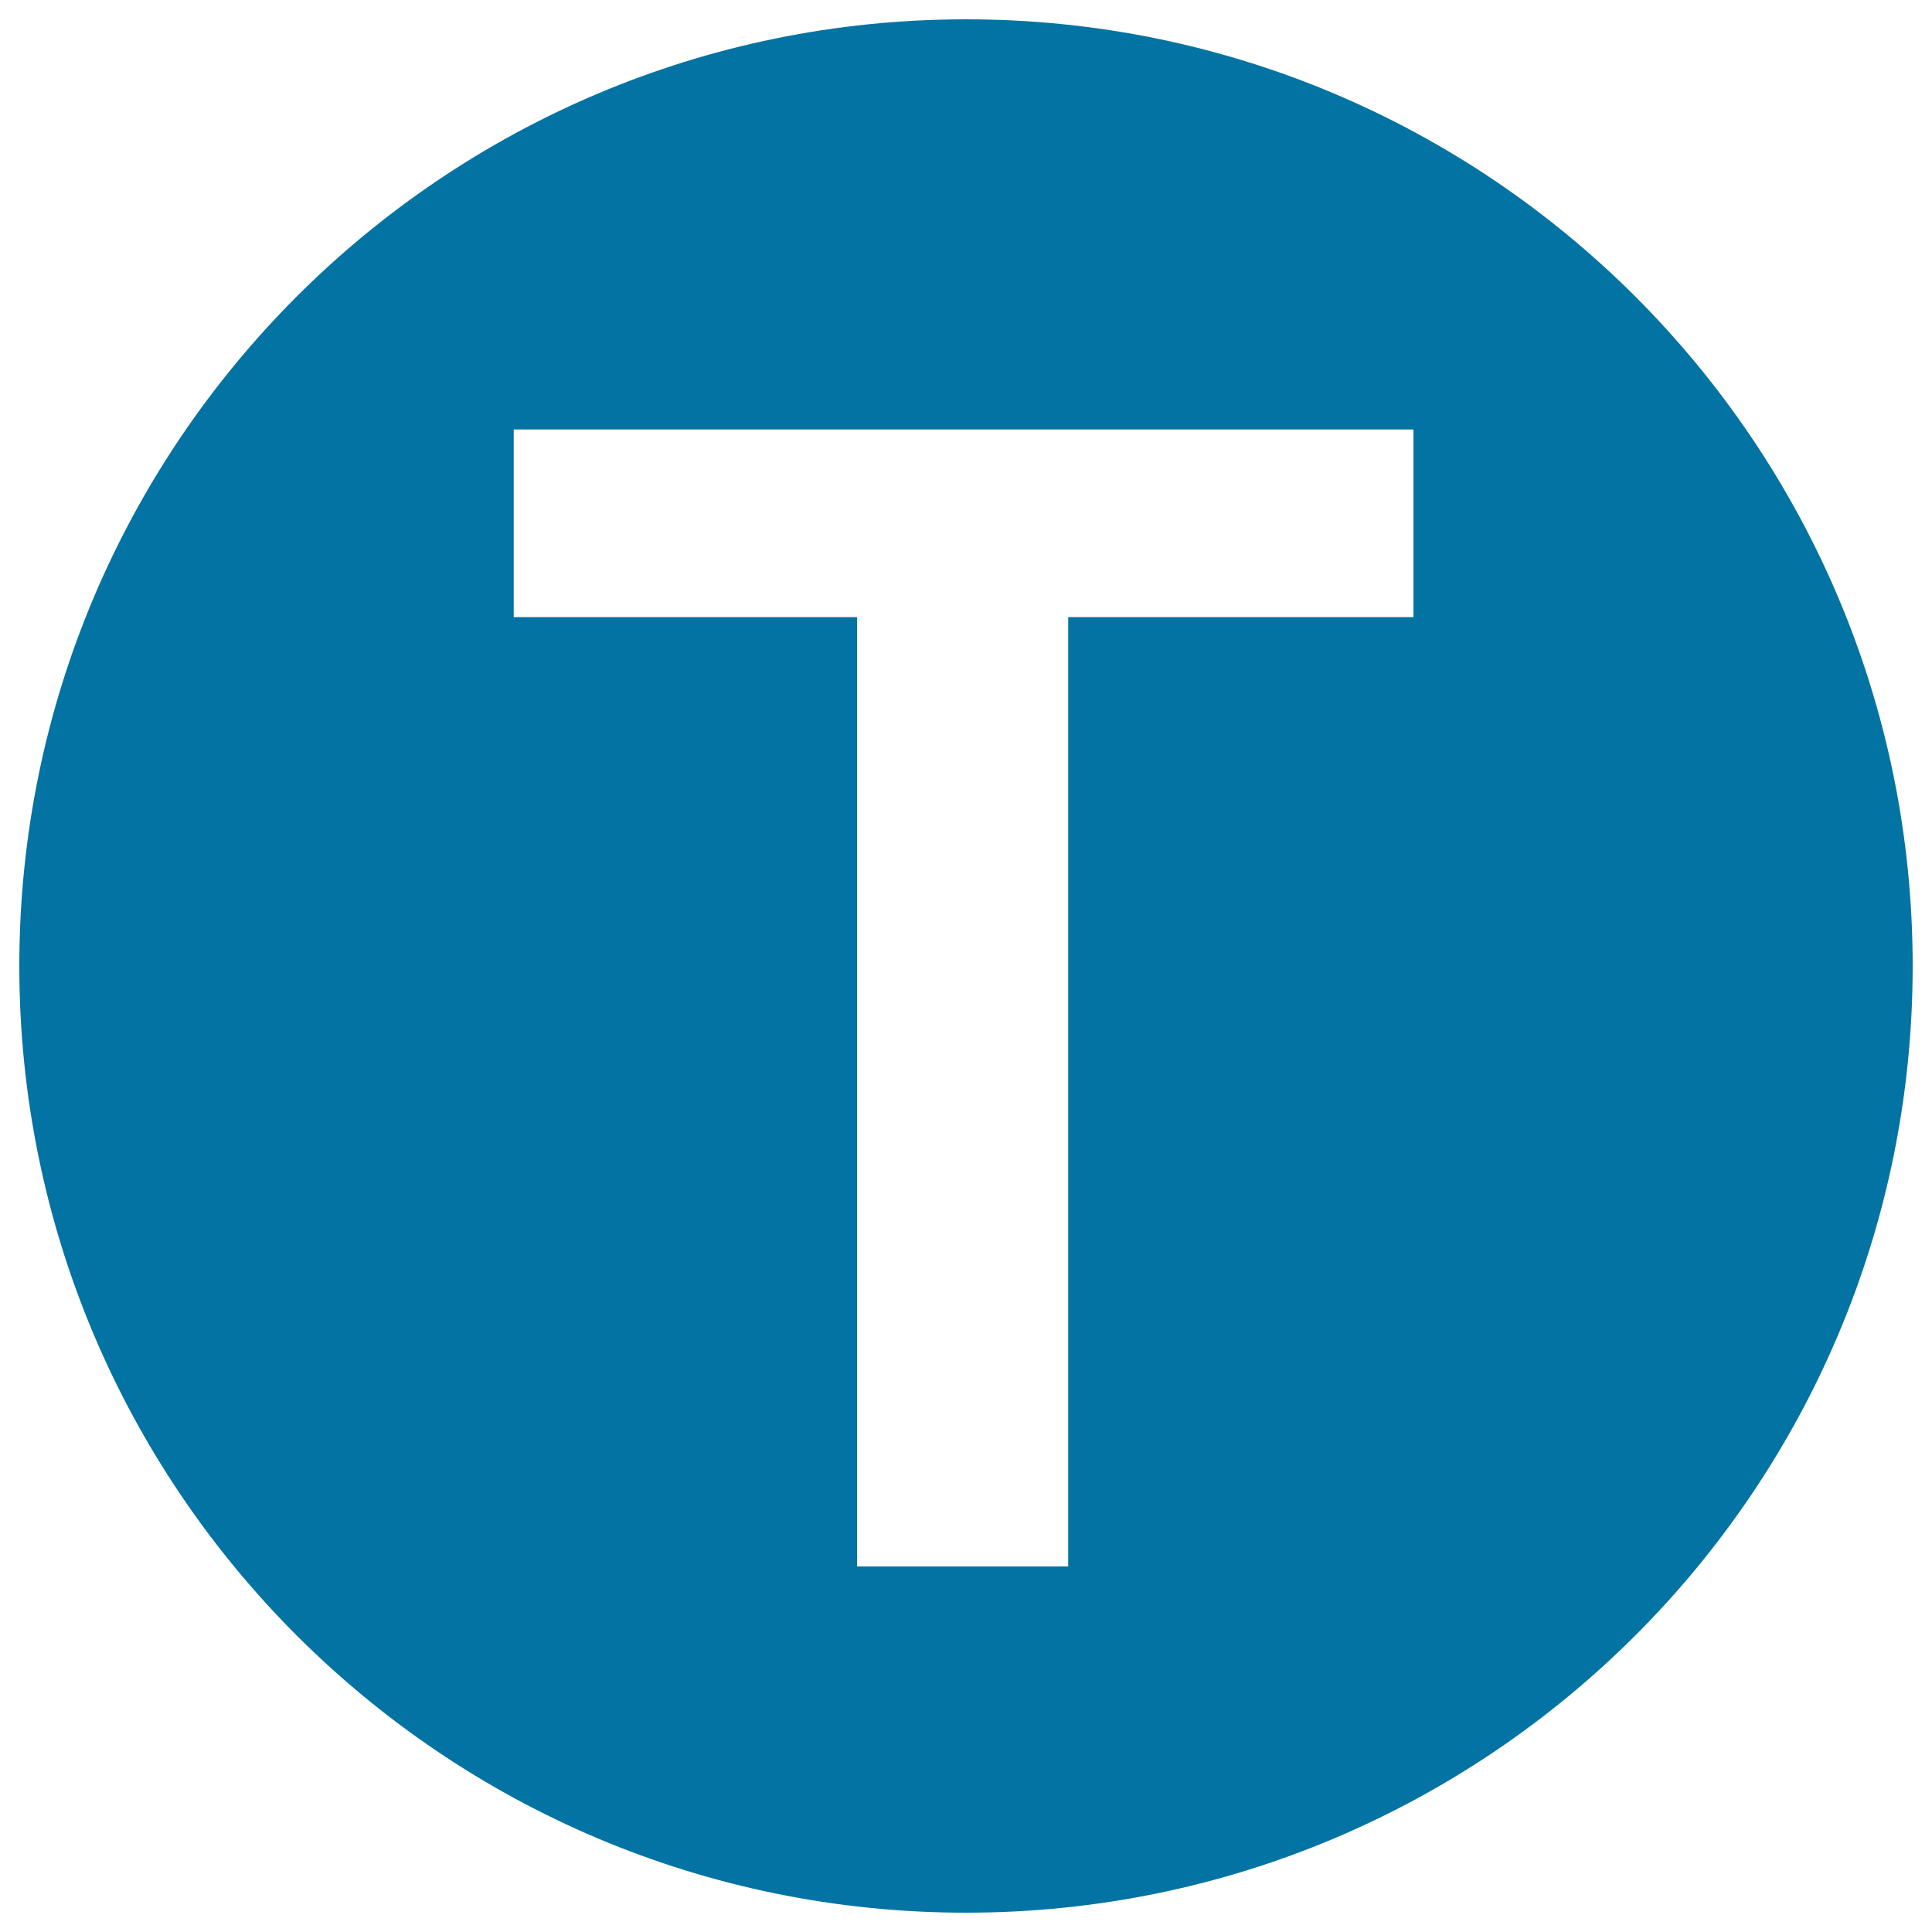 <svg xmlns="http://www.w3.org/2000/svg" viewBox="0 0 1000 1000" style="fill:#0273a2">
<title>Sydney Metro Logo Circular Symbol SVG icon</title>
<g><path d="M500,10C229.4,10,10,229.4,10,500c0,270.6,219.4,490,490,490c270.6,0,490-219.4,490-490C990,229.4,770.6,10,500,10z M731.6,319.4H552.9v491.4H443.6V319.4H265.9v-97.1h465.7V319.4L731.6,319.4z"/></g>
</svg>